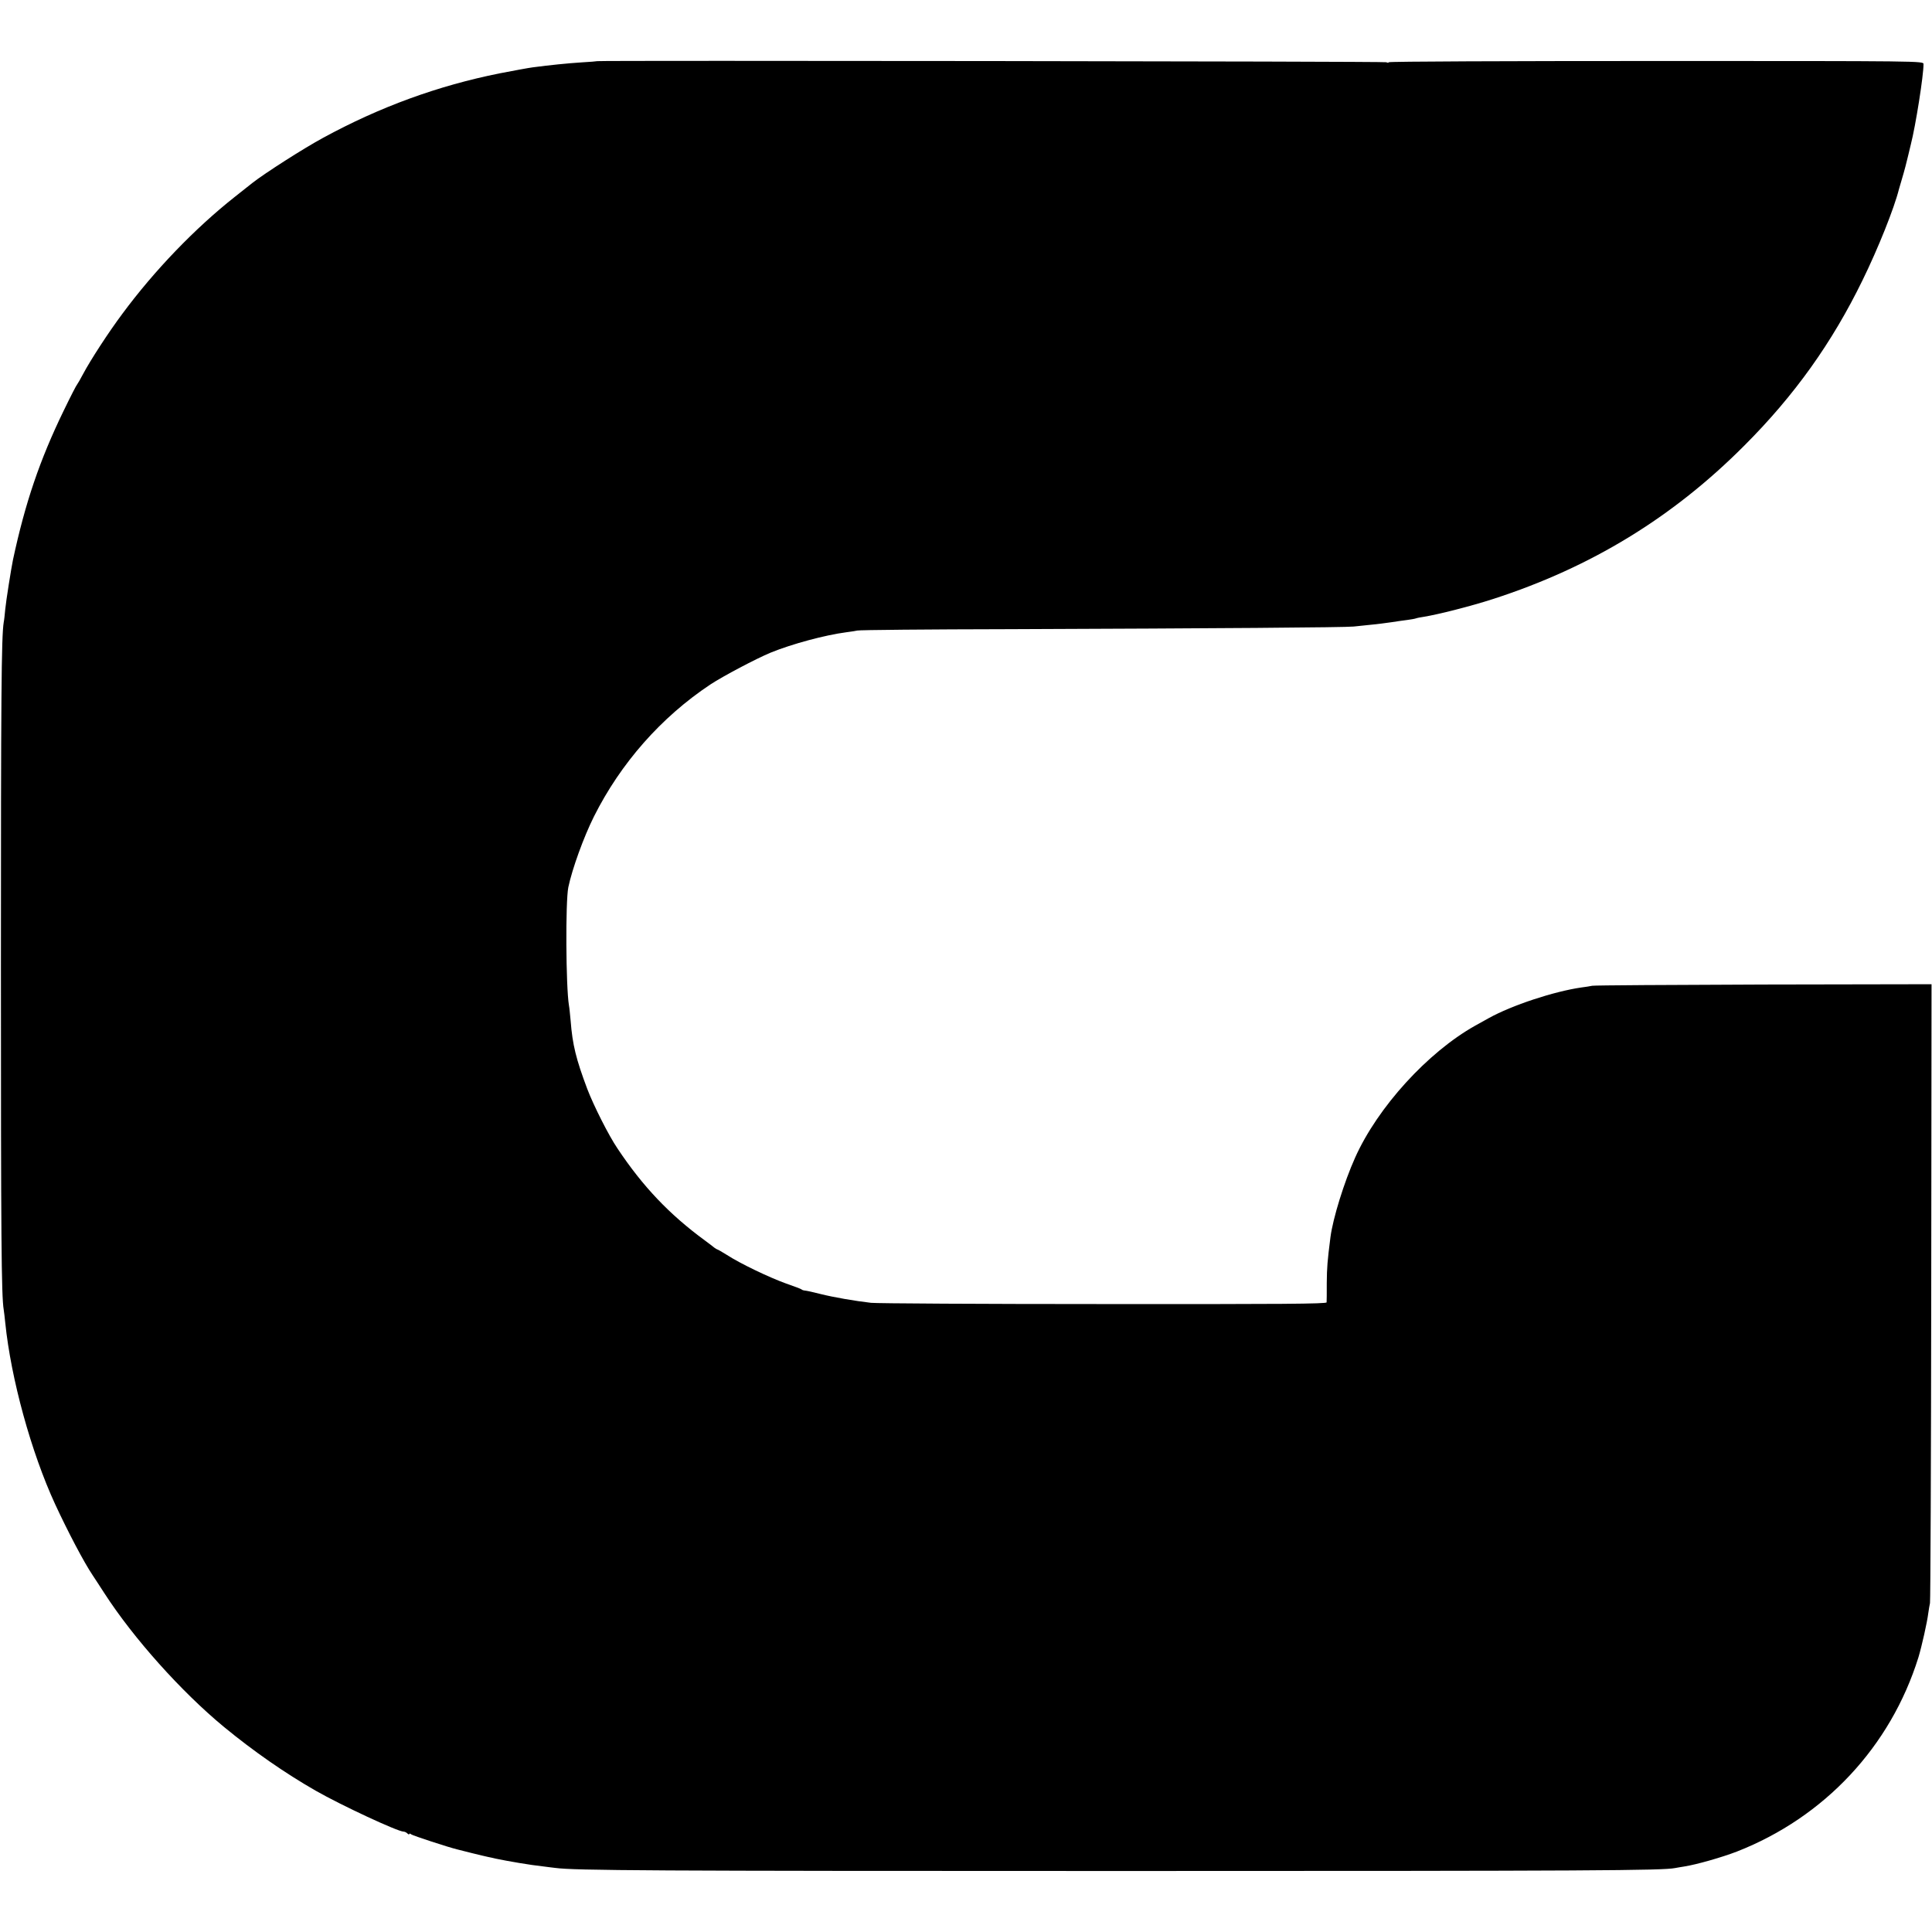 <?xml version="1.0" standalone="no"?>
<!DOCTYPE svg PUBLIC "-//W3C//DTD SVG 20010904//EN"
 "http://www.w3.org/TR/2001/REC-SVG-20010904/DTD/svg10.dtd">
<svg version="1.0" xmlns="http://www.w3.org/2000/svg"
 width="1251pt" height="1251pt" viewBox="0 0 1251 1251"
 preserveAspectRatio="xMidYMid meet">
<g transform="translate(0,1251) scale(0.1,-0.1)"
fill="#000000" stroke="none">
<path d="M3867 12114 c-1 -1 -47 -5 -102 -8 -92 -6 -201 -17 -315 -32 -25 -3
-121 -21 -215 -39 -399 -80 -775 -217 -1142 -417 -126 -68 -379 -230 -458
-292 -22 -18 -74 -59 -115 -91 -258 -204 -520 -476 -727 -756 -90 -120 -209
-304 -254 -389 -19 -36 -37 -67 -40 -70 -4 -3 -43 -79 -87 -170 -154 -317
-249 -596 -328 -965 -11 -53 -45 -266 -50 -320 -3 -33 -7 -71 -10 -85 -15 -92
-18 -484 -18 -2225 0 -1754 3 -2139 18 -2225 2 -14 7 -52 10 -85 37 -363 168
-839 323 -1175 83 -179 187 -377 243 -460 9 -14 43 -65 75 -115 189 -293 500
-640 775 -867 192 -158 395 -299 594 -413 168 -96 532 -265 569 -265 7 0 18
-5 25 -12 7 -7 12 -8 12 -4 0 5 6 4 13 -2 10 -8 242 -84 297 -97 8 -2 51 -13
95 -24 44 -11 91 -22 105 -25 14 -3 36 -7 50 -11 76 -16 227 -42 305 -50 28
-4 64 -8 80 -10 124 -17 620 -20 3660 -20 3064 0 3510 3 3591 19 12 2 38 7 59
10 83 13 246 60 342 97 567 222 995 680 1175 1257 22 73 57 229 64 287 3 22 8
51 11 65 3 14 7 921 8 2016 l2 1991 -1086 -2 c-597 -2 -1097 -5 -1111 -8 -14
-3 -45 -8 -70 -11 -180 -26 -451 -116 -599 -198 -31 -17 -71 -40 -90 -50 -306
-172 -630 -527 -776 -853 -72 -160 -144 -394 -160 -515 -20 -157 -23 -196 -24
-297 0 -62 0 -119 -1 -126 0 -10 -290 -12 -1442 -11 -794 0 -1472 4 -1508 8
-105 12 -243 36 -327 57 -43 11 -87 21 -98 22 -11 1 -22 4 -25 8 -3 3 -48 20
-100 38 -106 38 -297 129 -383 185 -32 20 -60 36 -63 36 -2 0 -10 5 -17 10 -7
6 -35 27 -63 48 -228 167 -401 348 -566 596 -57 84 -154 277 -195 384 -73 194
-96 287 -108 442 -4 41 -8 86 -11 100 -20 121 -23 673 -4 765 25 119 99 324
166 458 173 345 435 643 754 855 82 54 296 167 390 206 137 56 352 114 490
132 25 3 56 8 70 11 14 4 459 8 990 9 1352 5 2166 11 2225 17 28 3 80 8 115
12 36 3 94 11 130 16 36 6 83 12 105 15 22 3 46 7 54 10 8 3 30 7 50 10 93 15
306 69 448 115 635 205 1165 529 1628 994 325 325 568 666 765 1070 101 206
205 466 236 590 2 6 10 35 19 65 16 53 33 119 40 150 2 8 10 42 18 75 31 120
83 450 82 520 0 20 -7 20 -1728 20 -951 0 -1731 -3 -1734 -8 -2 -4 -10 -4 -16
0 -9 6 -5104 12 -5110 7z"/>
</g>
</svg>
